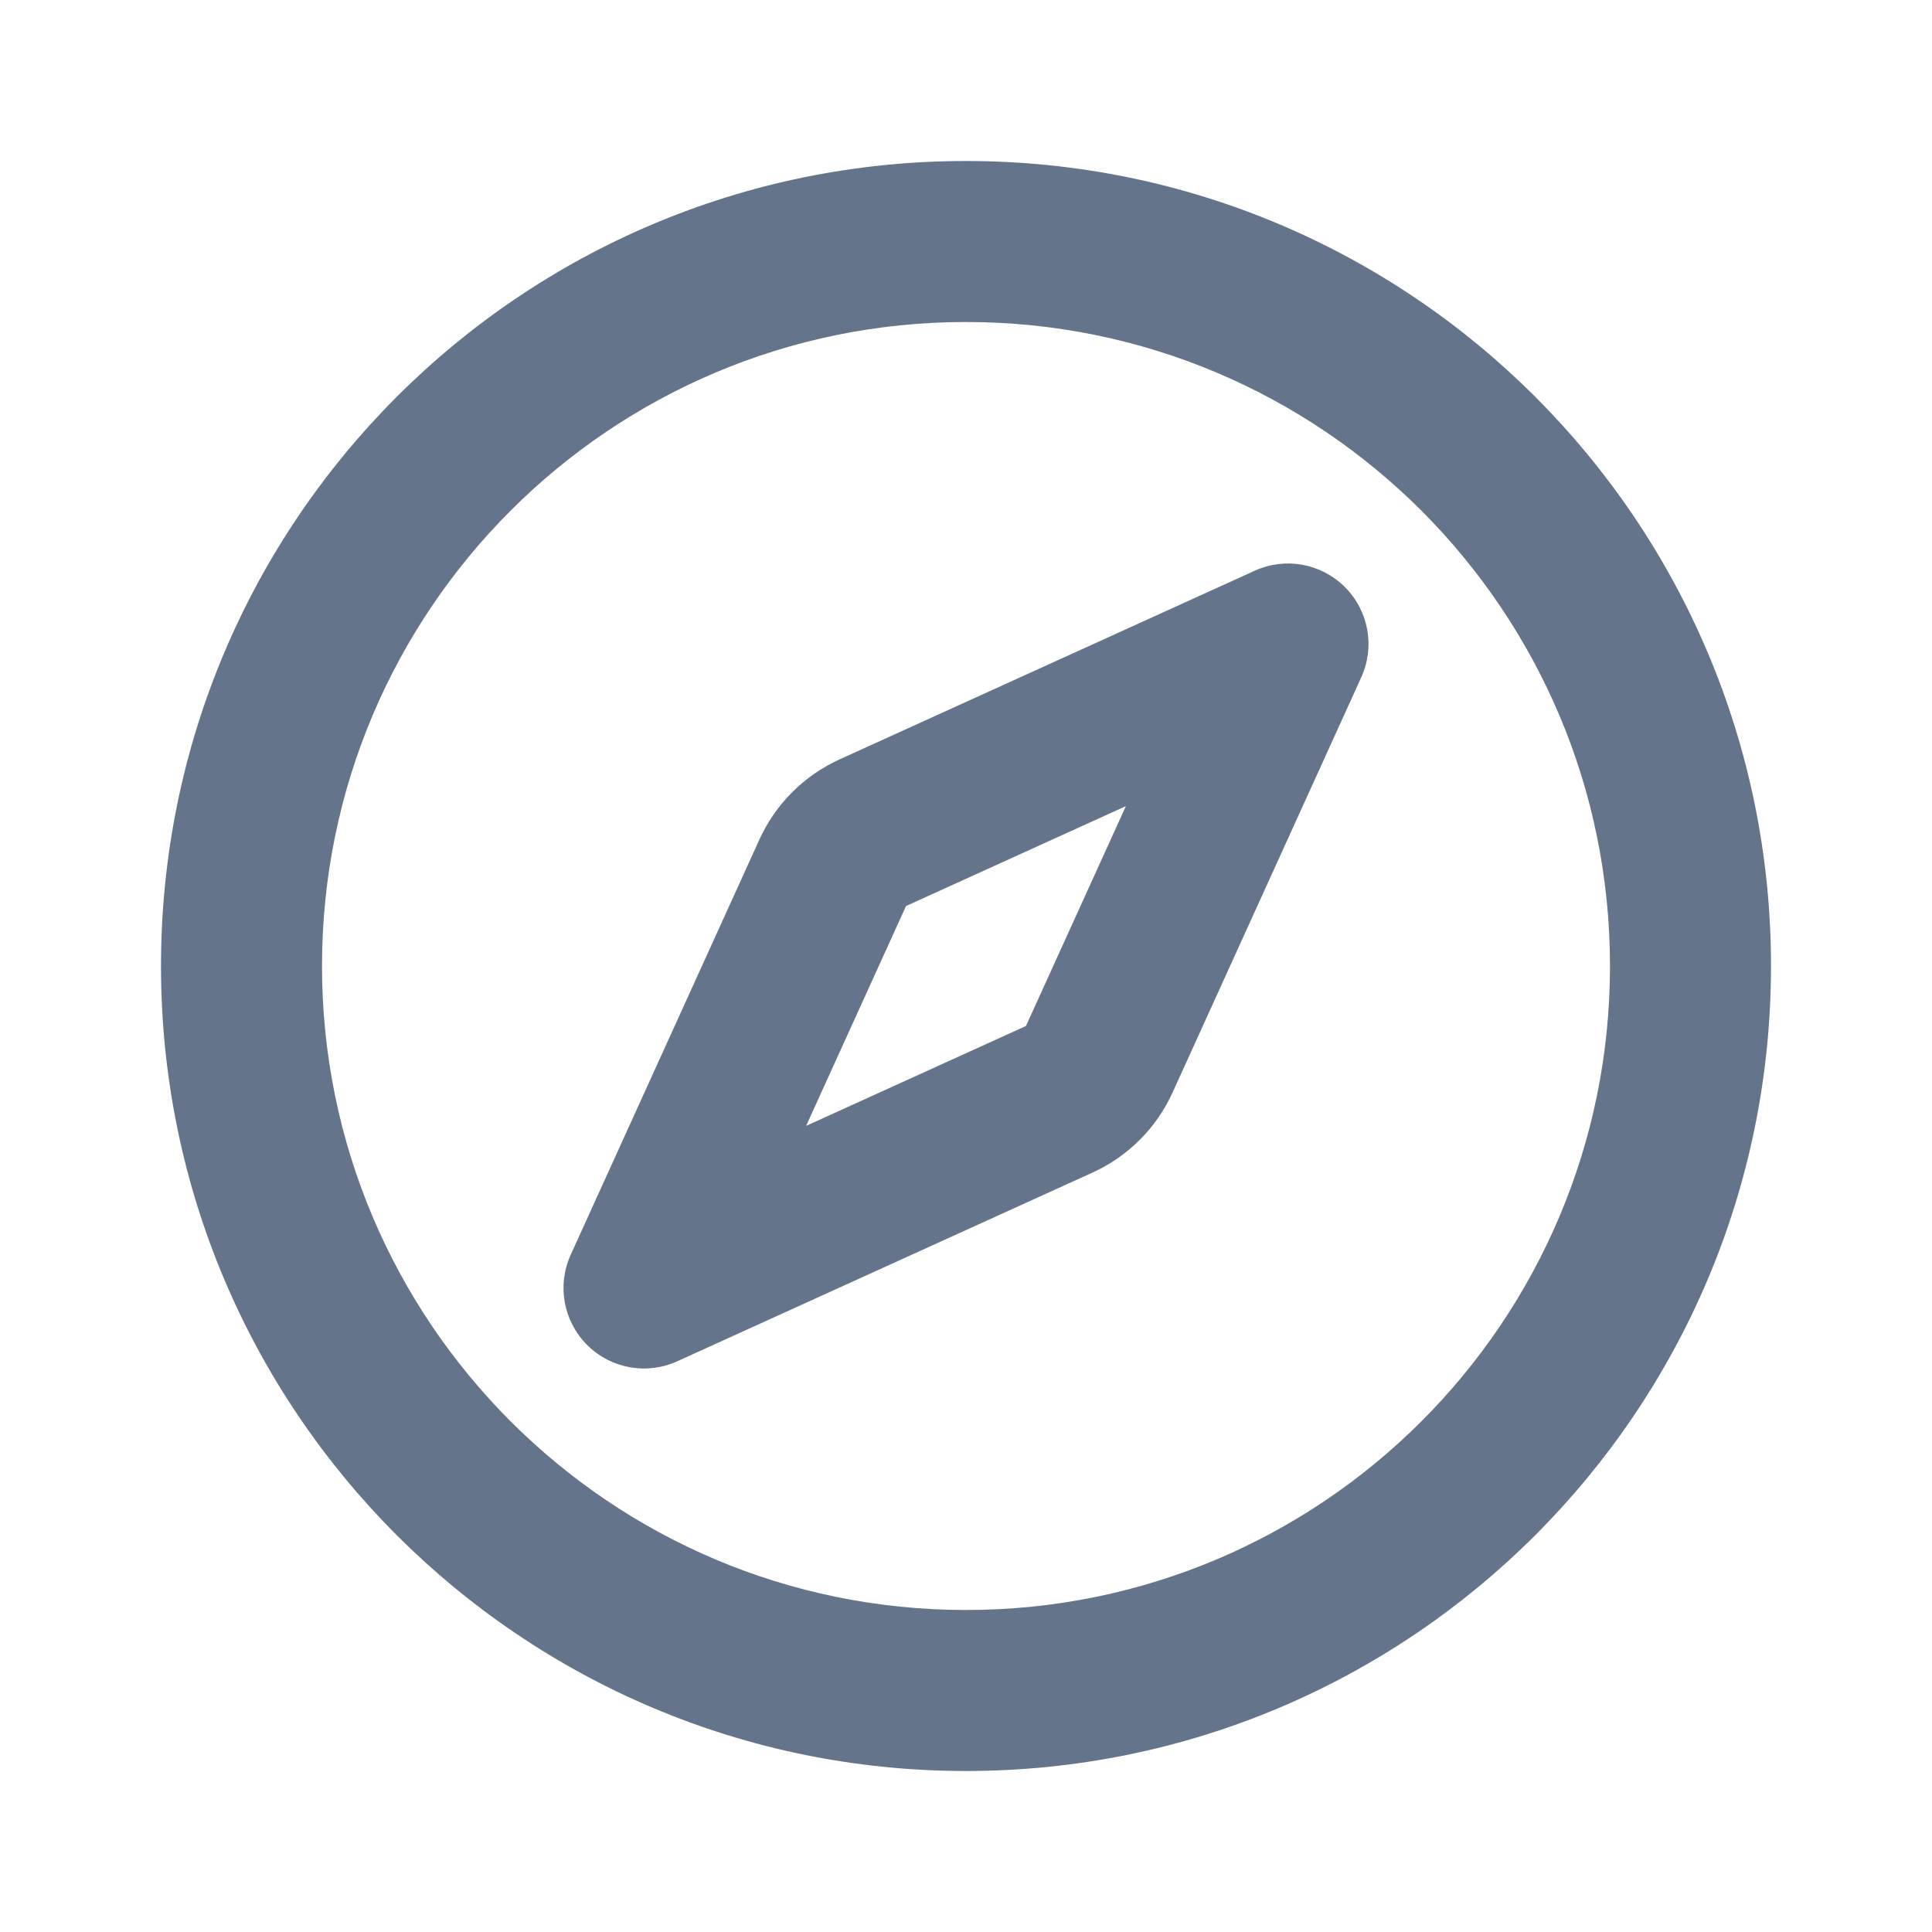 <svg width="24" height="24" viewBox="0 0 24 24" fill="none" xmlns="http://www.w3.org/2000/svg">
<path fill-rule="evenodd" clip-rule="evenodd" d="M12 4C7.582 4 4 7.582 4 12C4 16.418 7.582 20 12 20C16.418 20 20 16.418 20 12C20 7.582 16.418 4 12 4ZM2 12C2 6.477 6.477 2 12 2C17.523 2 22 6.477 22 12C22 17.523 17.523 22 12 22C6.477 22 2 17.523 2 12Z" fill="#64748B"/>
<path fill-rule="evenodd" clip-rule="evenodd" d="M16.707 7.293C17.002 7.588 17.083 8.034 16.91 8.414L14.566 13.572C14.365 14.013 14.013 14.365 13.572 14.566L8.414 16.91C8.034 17.083 7.588 17.002 7.293 16.707C6.998 16.412 6.917 15.966 7.09 15.586L9.434 10.428C9.635 9.987 9.987 9.635 10.428 9.434L15.586 7.09C15.966 6.917 16.412 6.998 16.707 7.293ZM13.986 10.014L11.255 11.255L10.014 13.986L12.745 12.745L13.986 10.014Z" fill="#64748B"/>
</svg>
